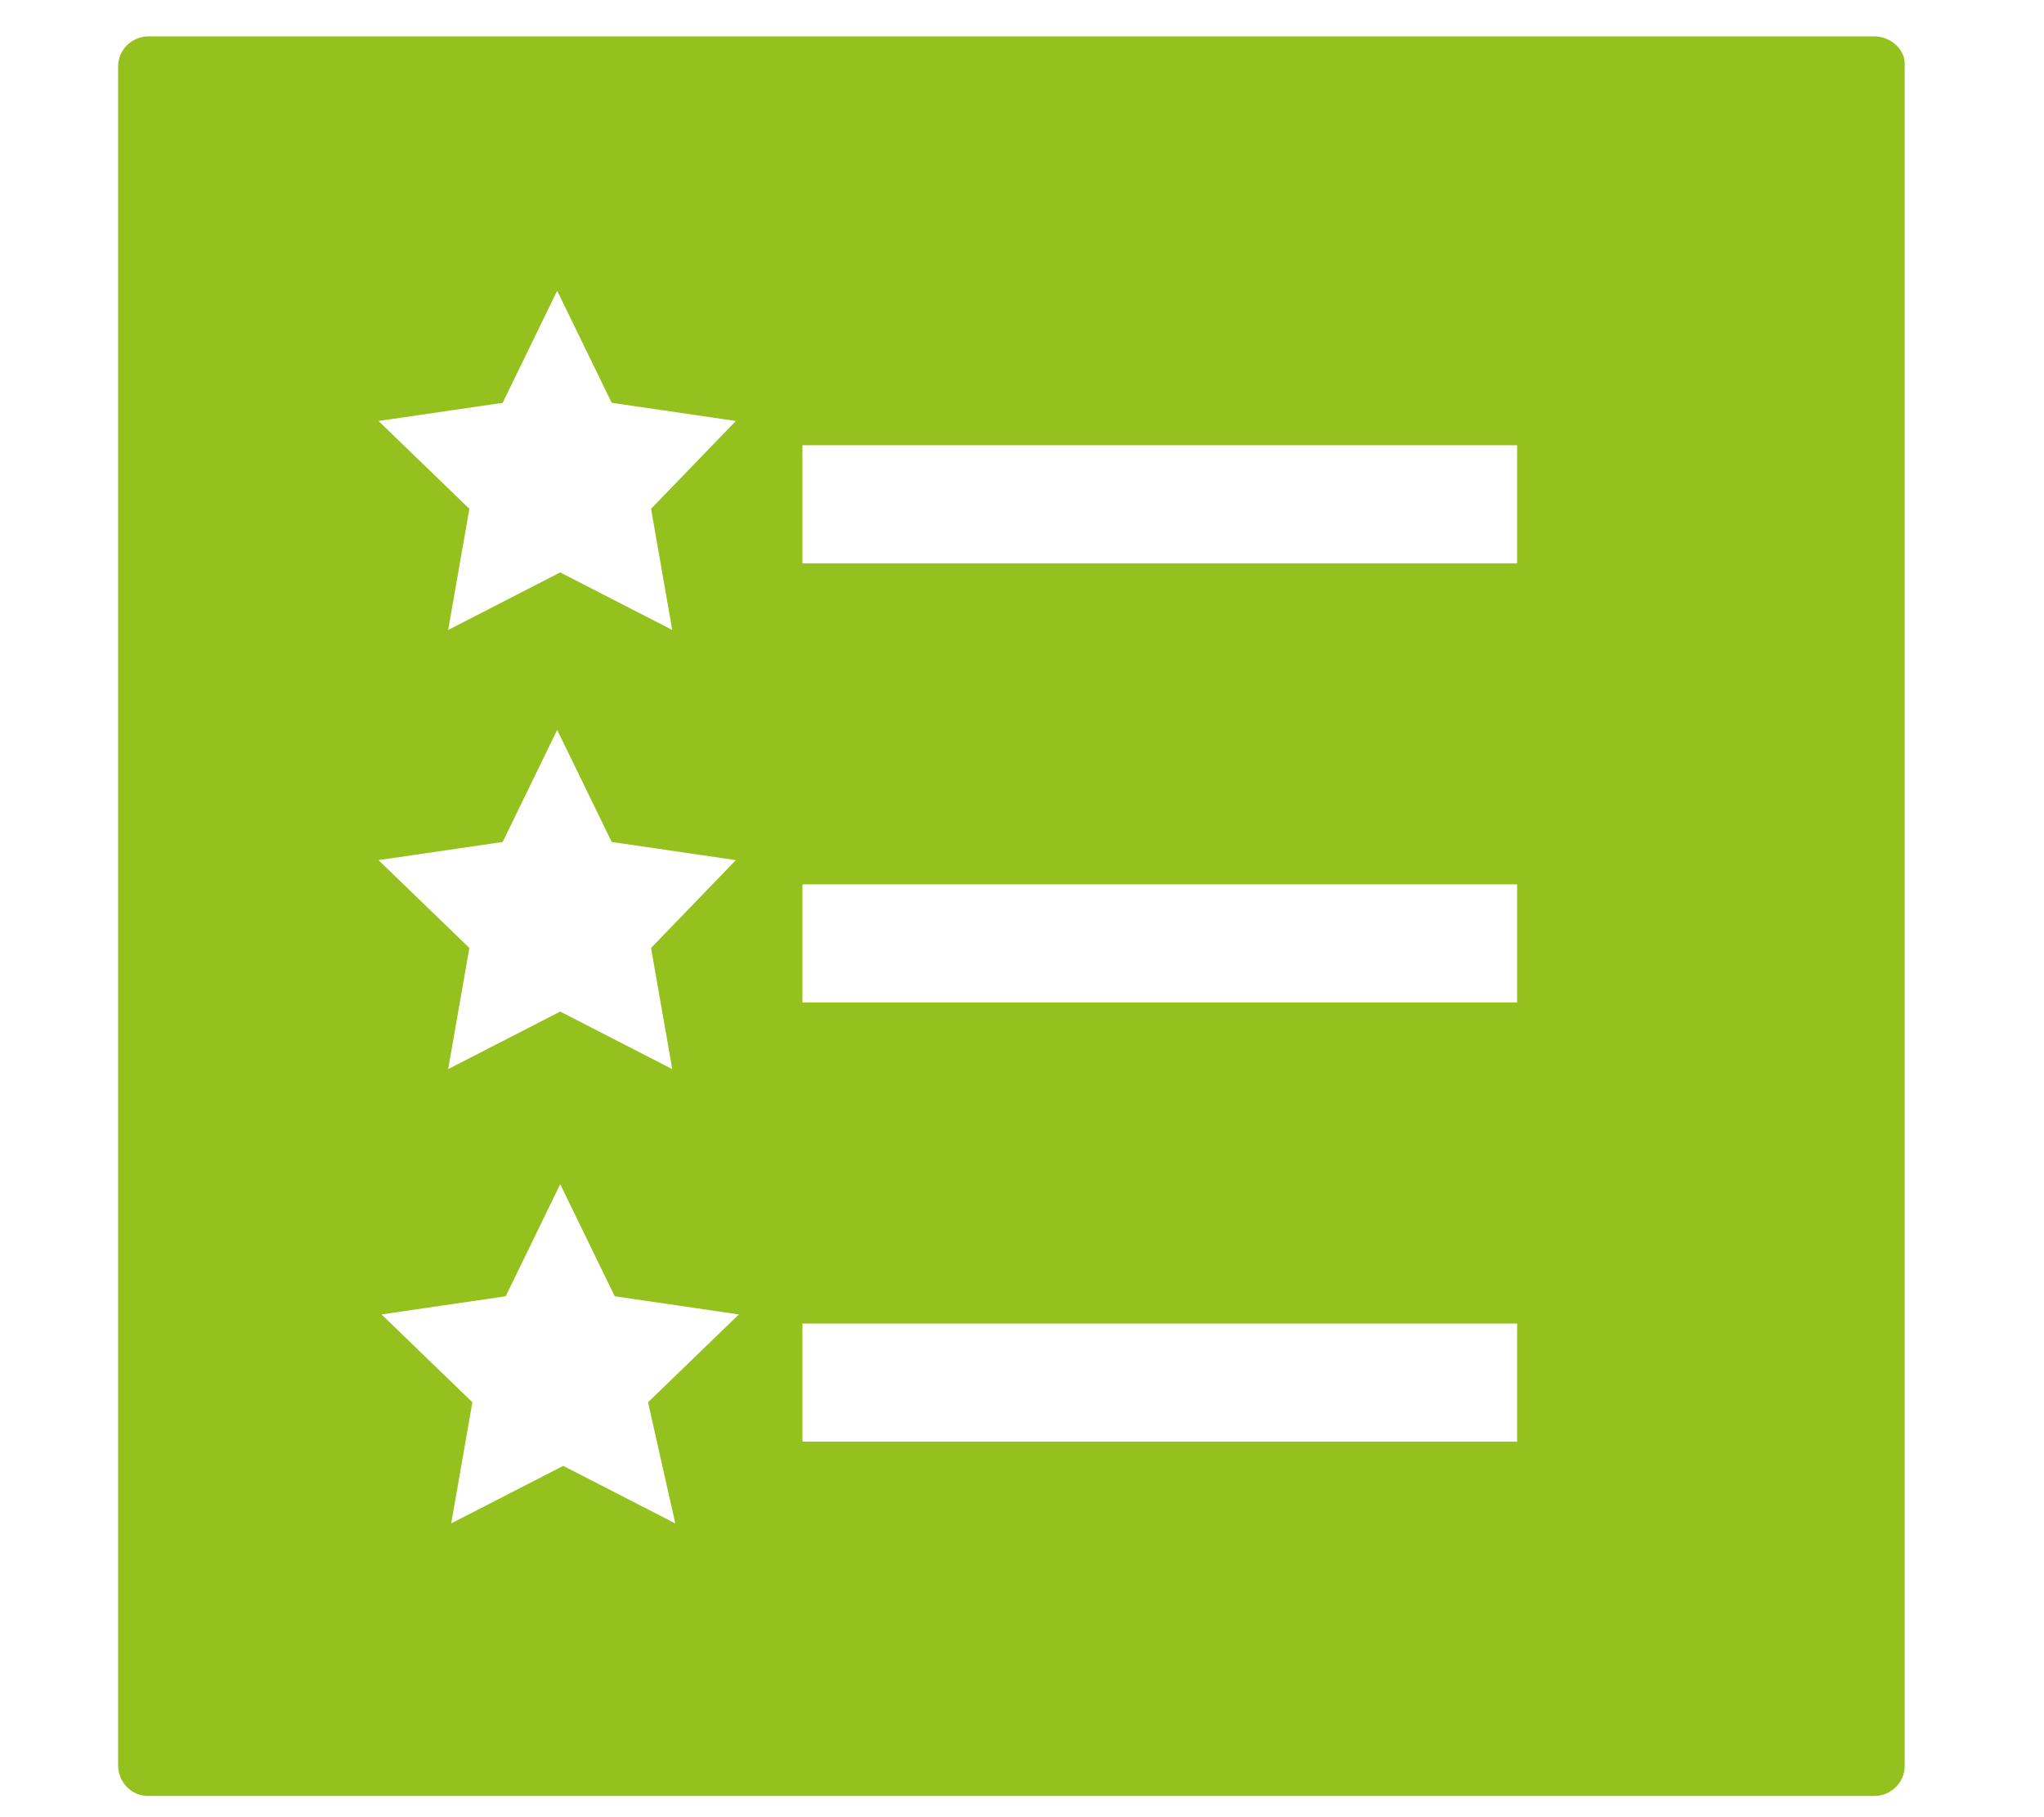 <?xml version="1.0" encoding="utf-8"?>
<!-- Generator: Adobe Illustrator 25.3.1, SVG Export Plug-In . SVG Version: 6.00 Build 0)  -->
<svg version="1.1" id="Laag_1" xmlns="http://www.w3.org/2000/svg" xmlns:xlink="http://www.w3.org/1999/xlink" x="0px" y="0px"
	 viewBox="0 0 67.5 60" style="enable-background:new 0 0 67.5 60;" xml:space="preserve">
<style type="text/css">
	.st0{fill:#95C11F;}
</style>
<g>
	<path class="st0" d="M61.9,1.2h-57c-0.5,0-1,0.4-1,1v56.1c0,0.5,0.4,1,1,1h57c0.5,0,1-0.4,1-1V2.1C62.9,1.6,62.4,1.2,61.9,1.2z
		 M22.3,50.3l-3.7-1.9l-3.7,1.9l0.7-4l-3-2.9l4.1-0.6l1.8-3.7l1.8,3.7l4.1,0.6l-3,2.9L22.3,50.3z M21.5,31.3l0.7,4l-3.7-1.9
		l-3.7,1.9l0.7-4l-3-2.9l4.1-0.6l1.8-3.7l1.8,3.7l4.1,0.6L21.5,31.3z M21.5,16.8l0.7,4l-3.7-1.9l-3.7,1.9l0.7-4l-3-2.9l4.1-0.6
		l1.8-3.7l1.8,3.7l4.1,0.6L21.5,16.8z M50.1,47.6H26.5v-3.9h23.6V47.6z M50.1,33.1H26.5v-3.9h23.6V33.1z M50.1,18.6H26.5v-3.9h23.6
		V18.6z"/>
</g>
</svg>

